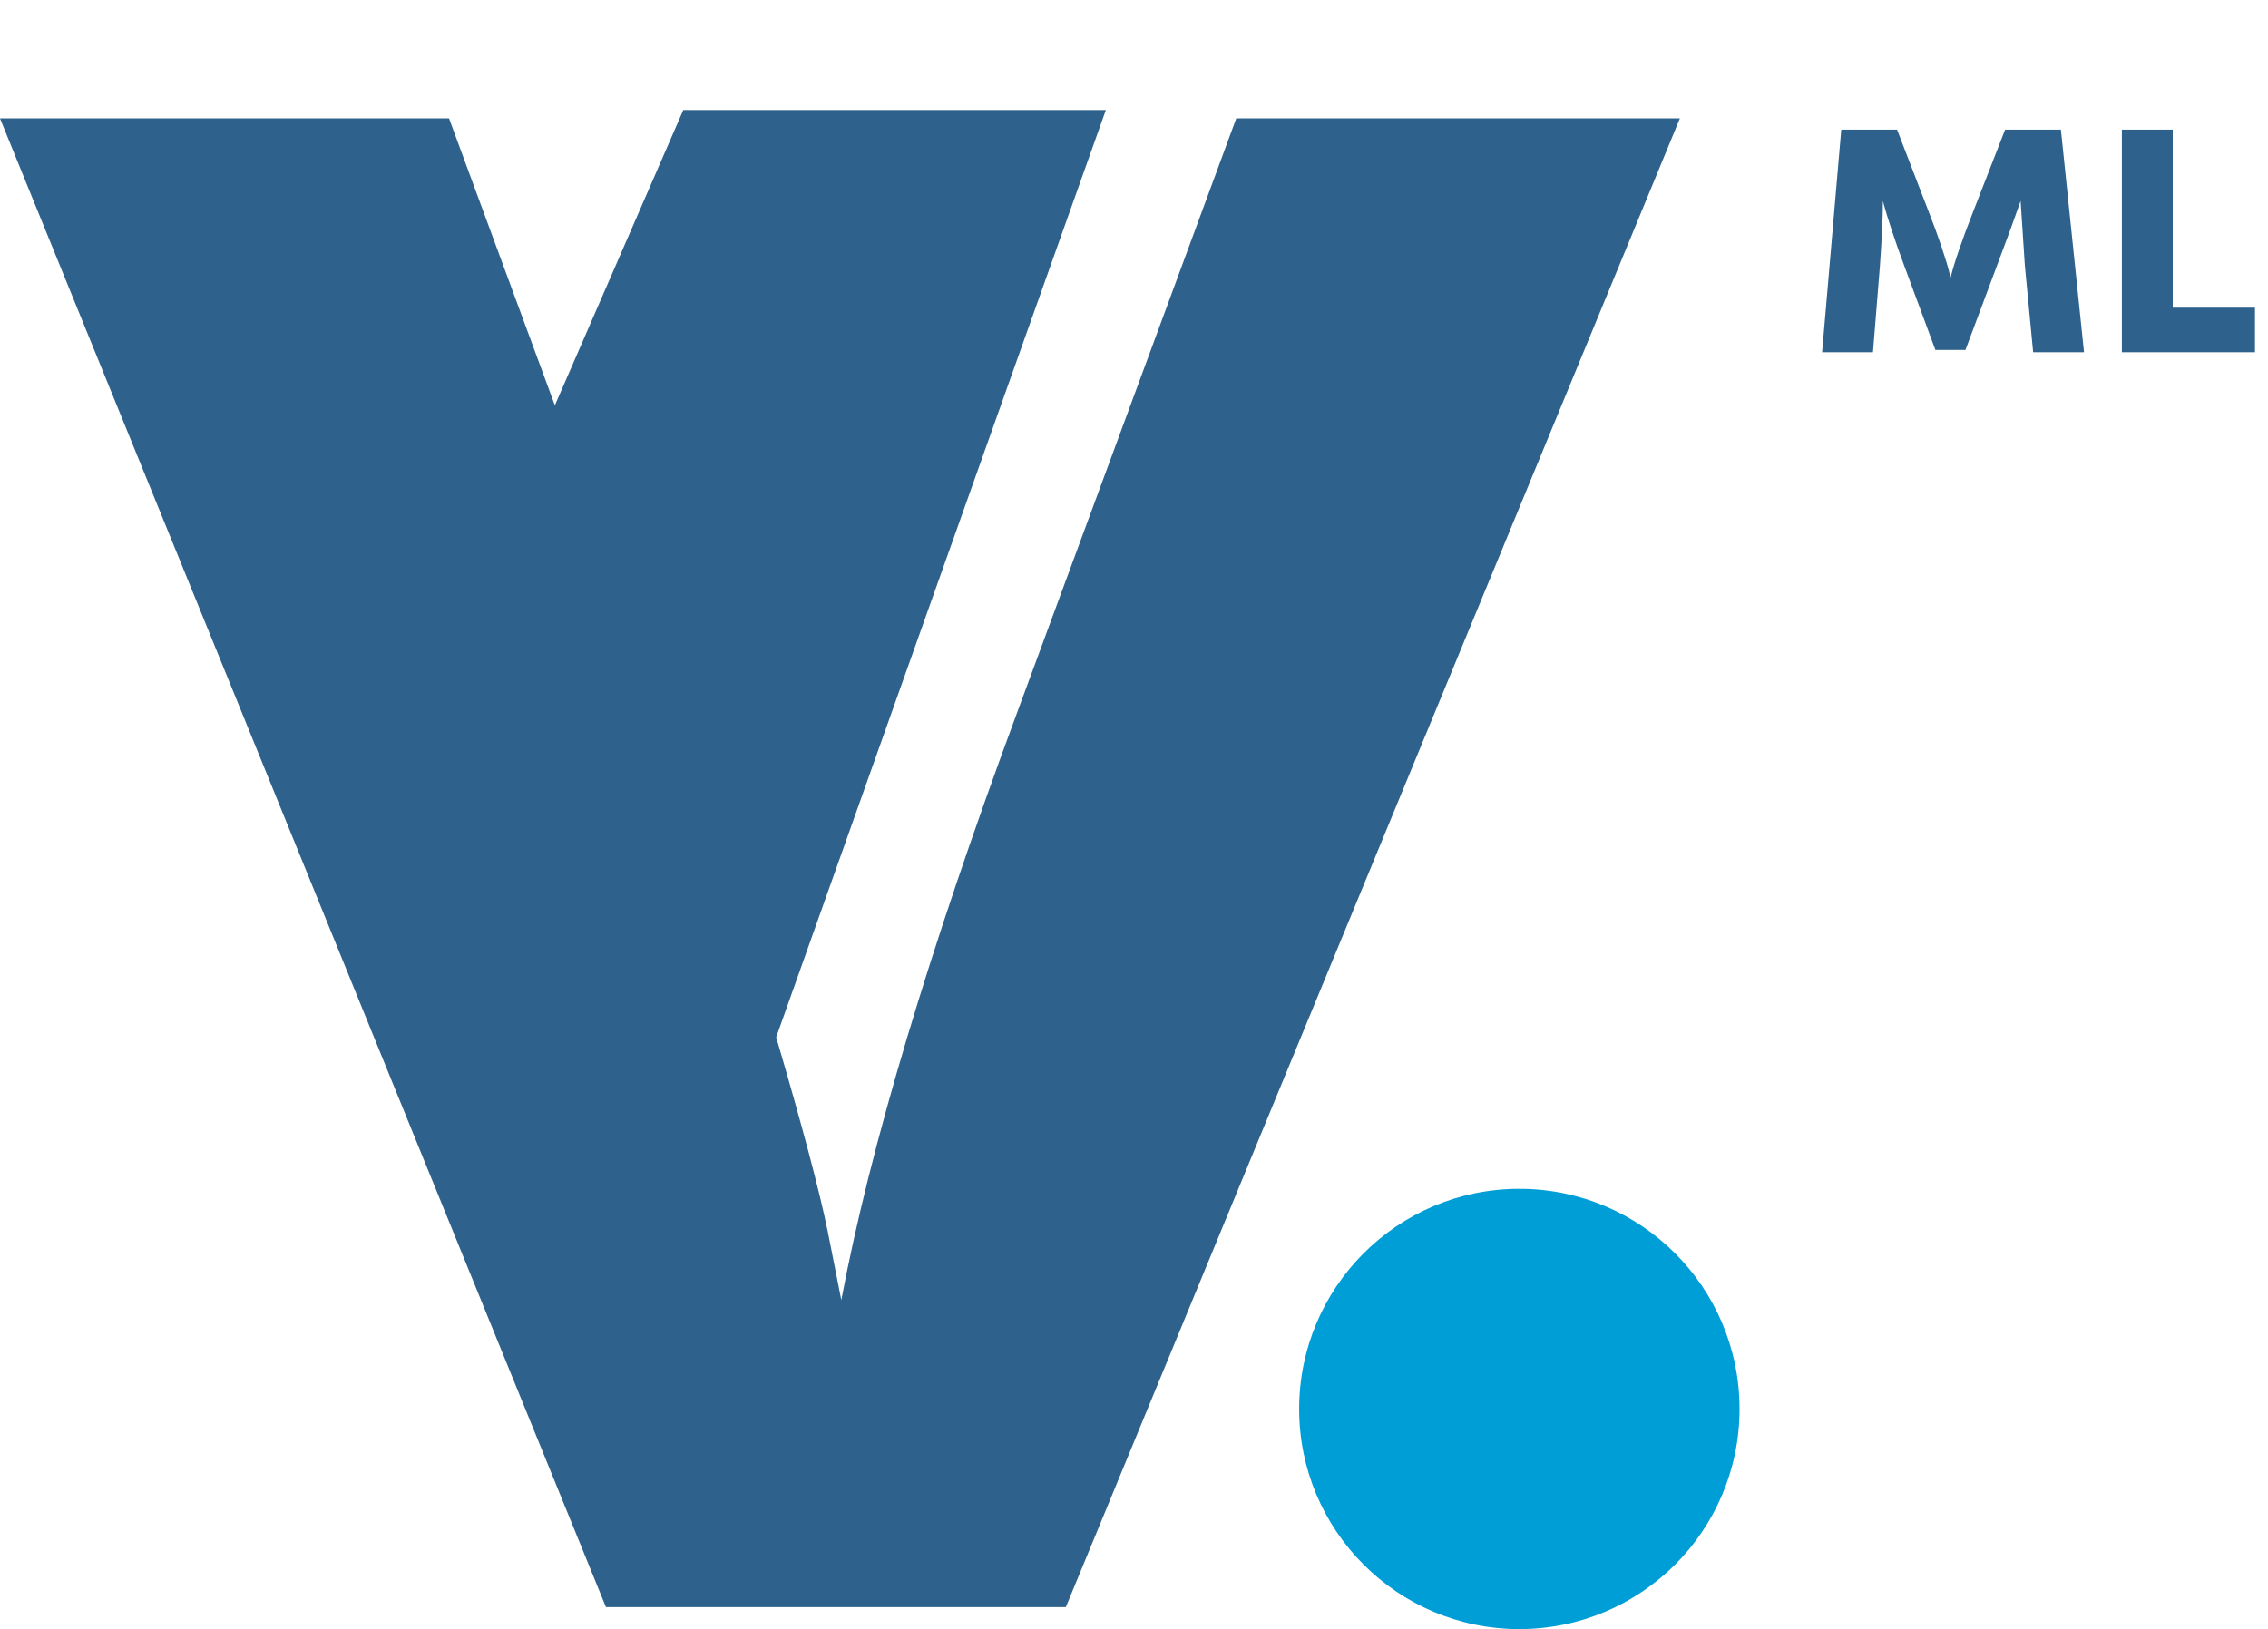 <svg width="103" height="74" viewBox="0 0 103 74" fill="none" xmlns="http://www.w3.org/2000/svg">
<path fill-rule="evenodd" clip-rule="evenodd" d="M50.221 5H31.03L25.199 18.412L20.393 5.379H0L27.519 73H48.404L76.291 5.379H56.143L46.192 32.367C42.179 43.203 39.517 52.098 38.207 59.054L37.593 55.944C37.208 54.061 36.427 51.118 35.25 47.115L50.221 5Z" fill="#2E628D"/>
<path d="M82.75 16L83.62 5.89H86.155L87.565 9.55C87.805 10.16 88.01 10.72 88.18 11.23C88.35 11.74 88.46 12.1 88.51 12.31L88.585 12.61C88.745 11.95 89.095 10.93 89.635 9.55L91.06 5.89H93.595L94.645 16H92.335L91.96 12.085L91.765 9.13C91.505 9.88 91.145 10.865 90.685 12.085L89.26 15.895H87.895L86.485 12.085C86.255 11.465 86.06 10.91 85.9 10.42C85.74 9.93 85.635 9.59 85.585 9.4L85.51 9.13C85.51 9.84 85.465 10.825 85.375 12.085L85.06 16H82.75ZM98.674 13.975H102.409V16H96.364V5.89H98.674V13.975Z" fill="#2E628D"/>
<circle cx="69" cy="64" r="10" fill="#009ED6"/>
</svg>
